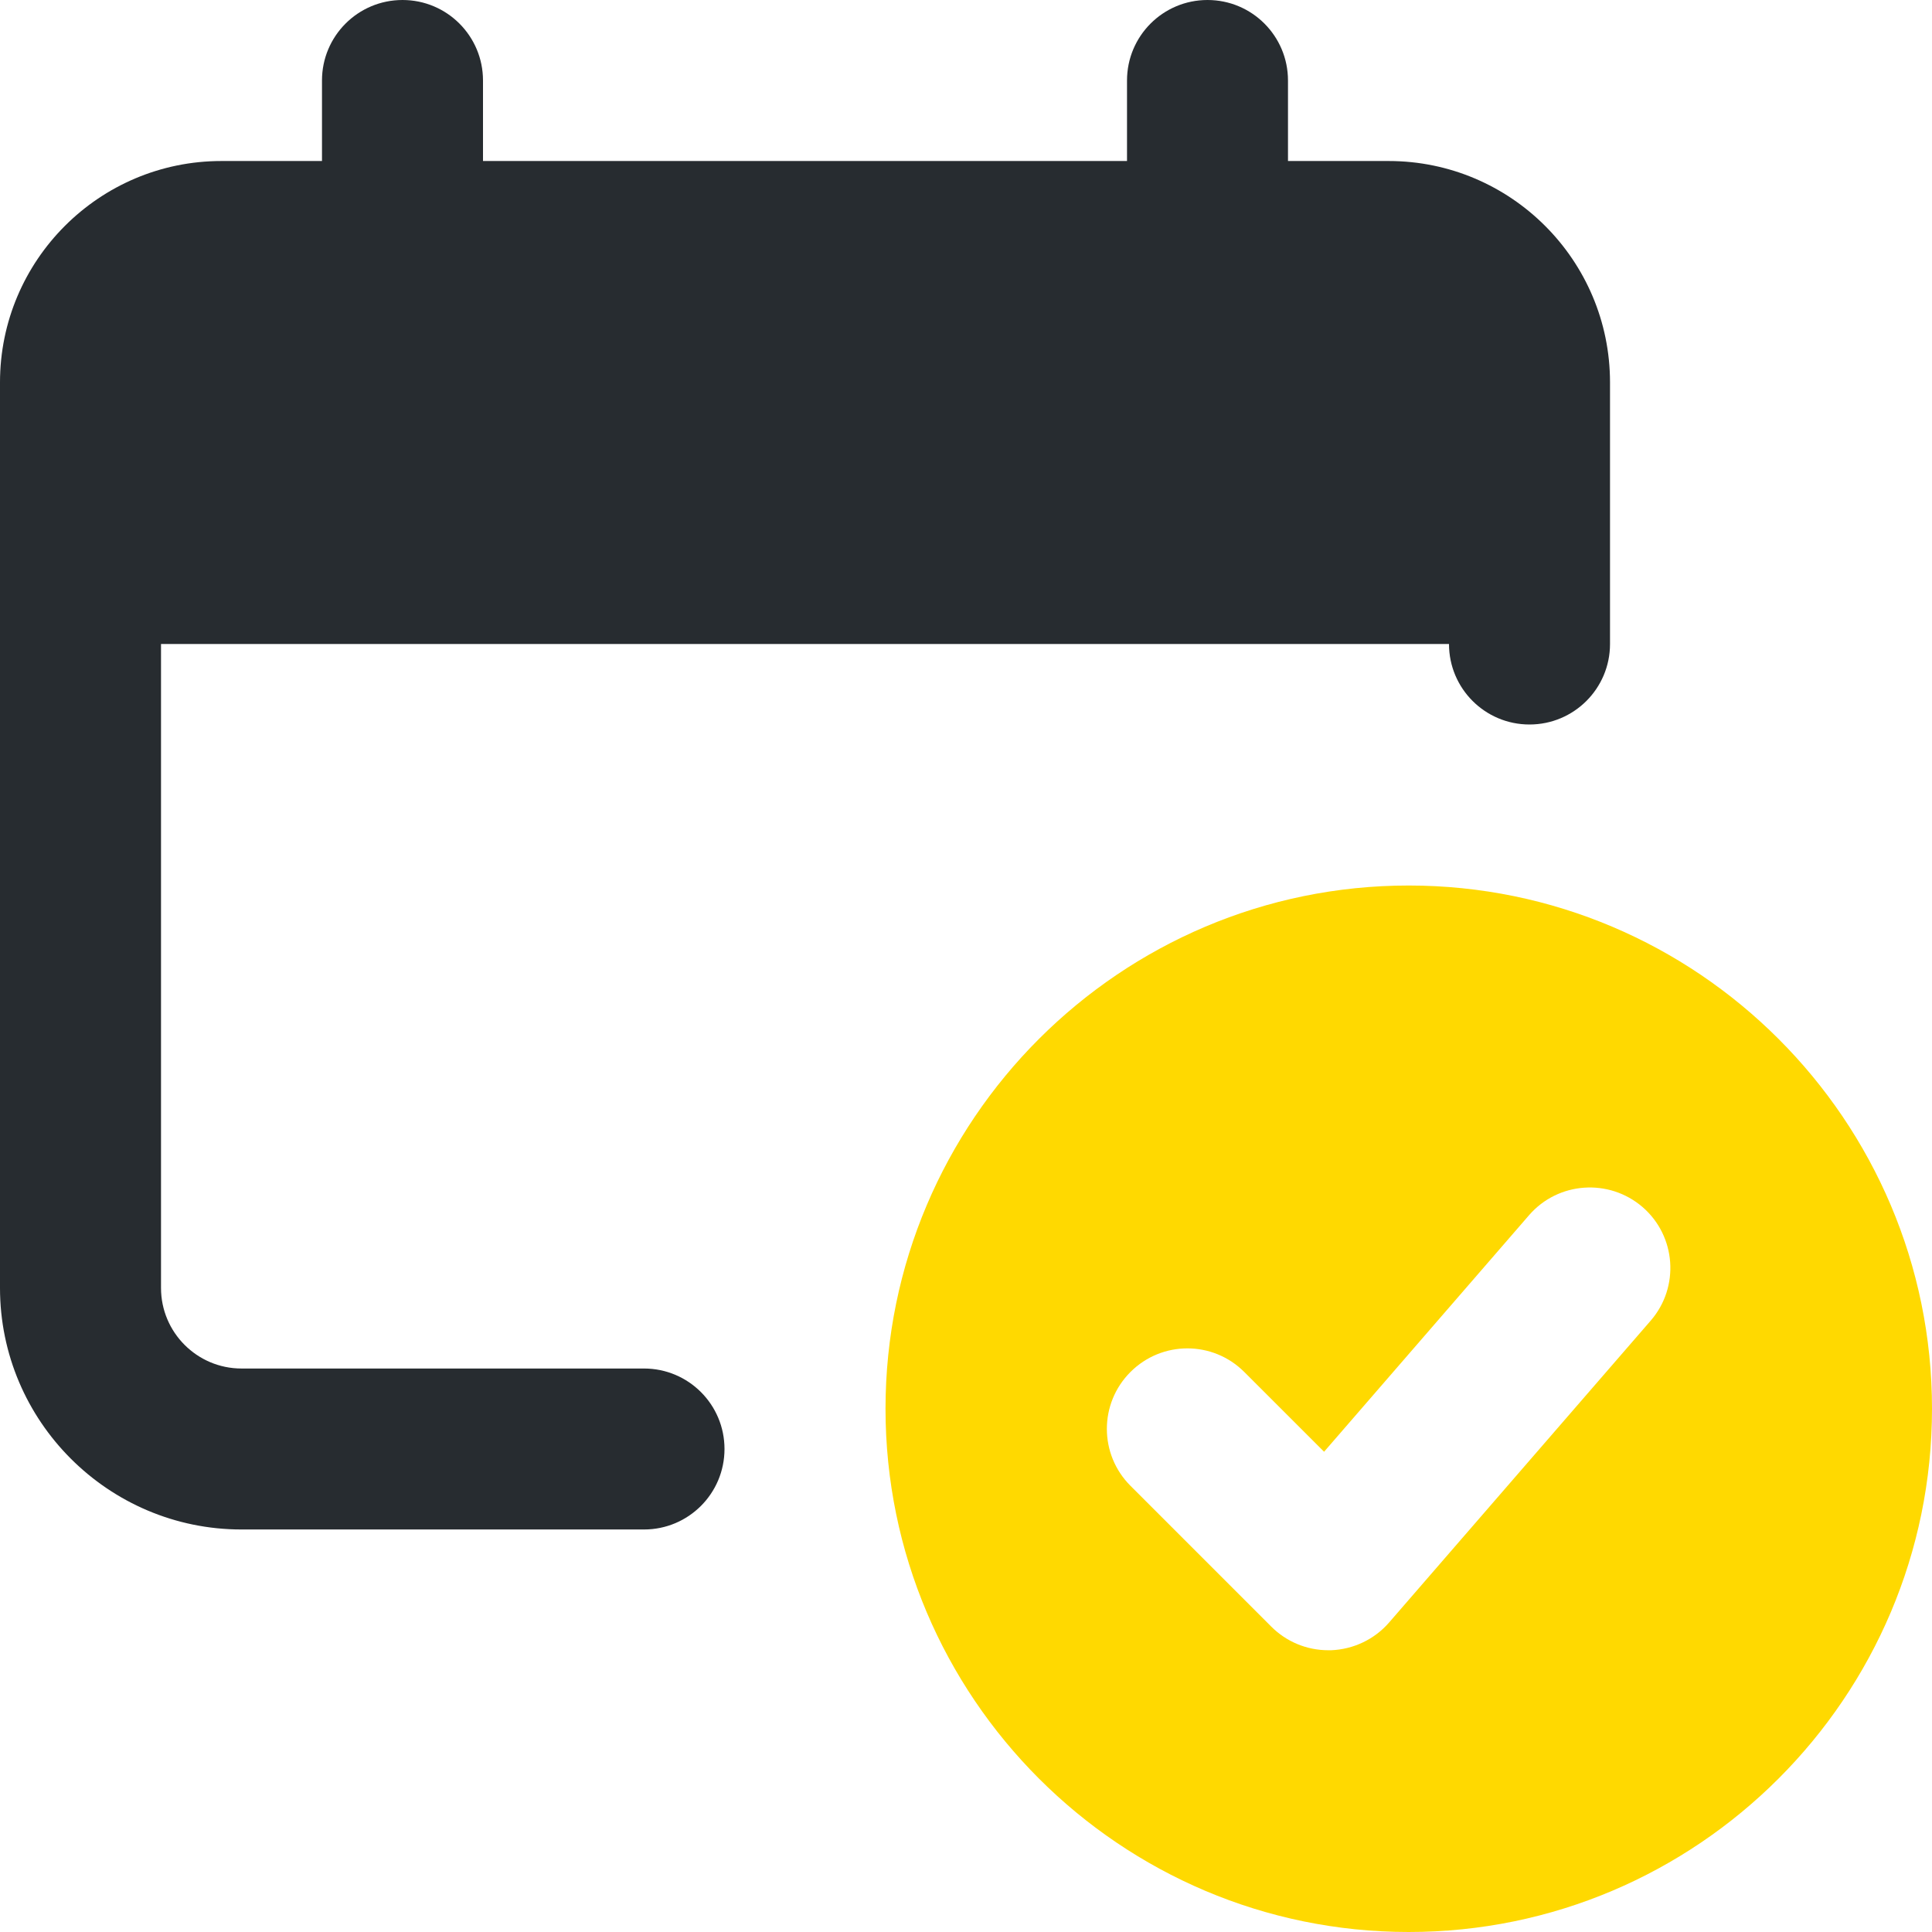 <svg width="50" height="50" viewBox="0 0 50 50" fill="none" xmlns="http://www.w3.org/2000/svg">
<path d="M35.938 4.167H33.333V2.083C33.333 0.933 32.402 0 31.25 0C30.098 0 29.167 0.933 29.167 2.083V4.167H12.5V2.083C12.5 0.933 11.569 0 10.417 0C9.265 0 8.333 0.933 8.333 2.083V4.167H5.729C2.569 4.167 0 6.735 0 9.896V33.333C0 36.779 2.804 39.583 6.25 39.583H16.667C17.819 39.583 18.75 38.65 18.75 37.5C18.75 36.35 17.819 35.417 16.667 35.417H6.25C5.1 35.417 4.167 34.481 4.167 33.333V16.667H37.5C37.5 17.817 38.431 18.75 39.583 18.75C40.735 18.75 41.667 17.817 41.667 16.667V9.896C41.667 6.735 39.098 4.167 35.938 4.167Z" fill="#272C30"/>
<path d="M36.458 22.917C28.992 22.917 22.917 28.992 22.917 36.458C22.917 43.925 28.992 50 36.458 50C43.925 50 50 43.925 50 36.458C50 28.992 43.925 22.917 36.458 22.917ZM42.721 34.177L35.95 41.99C35.571 42.427 35.027 42.685 34.45 42.708C34.425 42.708 34.4 42.708 34.375 42.708C33.823 42.708 33.294 42.49 32.902 42.098L29.256 38.452C28.442 37.637 28.442 36.321 29.256 35.507C30.071 34.692 31.387 34.692 32.202 35.507L34.267 37.571L39.571 31.45C40.325 30.579 41.642 30.49 42.511 31.24C43.379 31.992 43.473 33.309 42.721 34.177Z" fill="#FFD900"/>
</svg>
